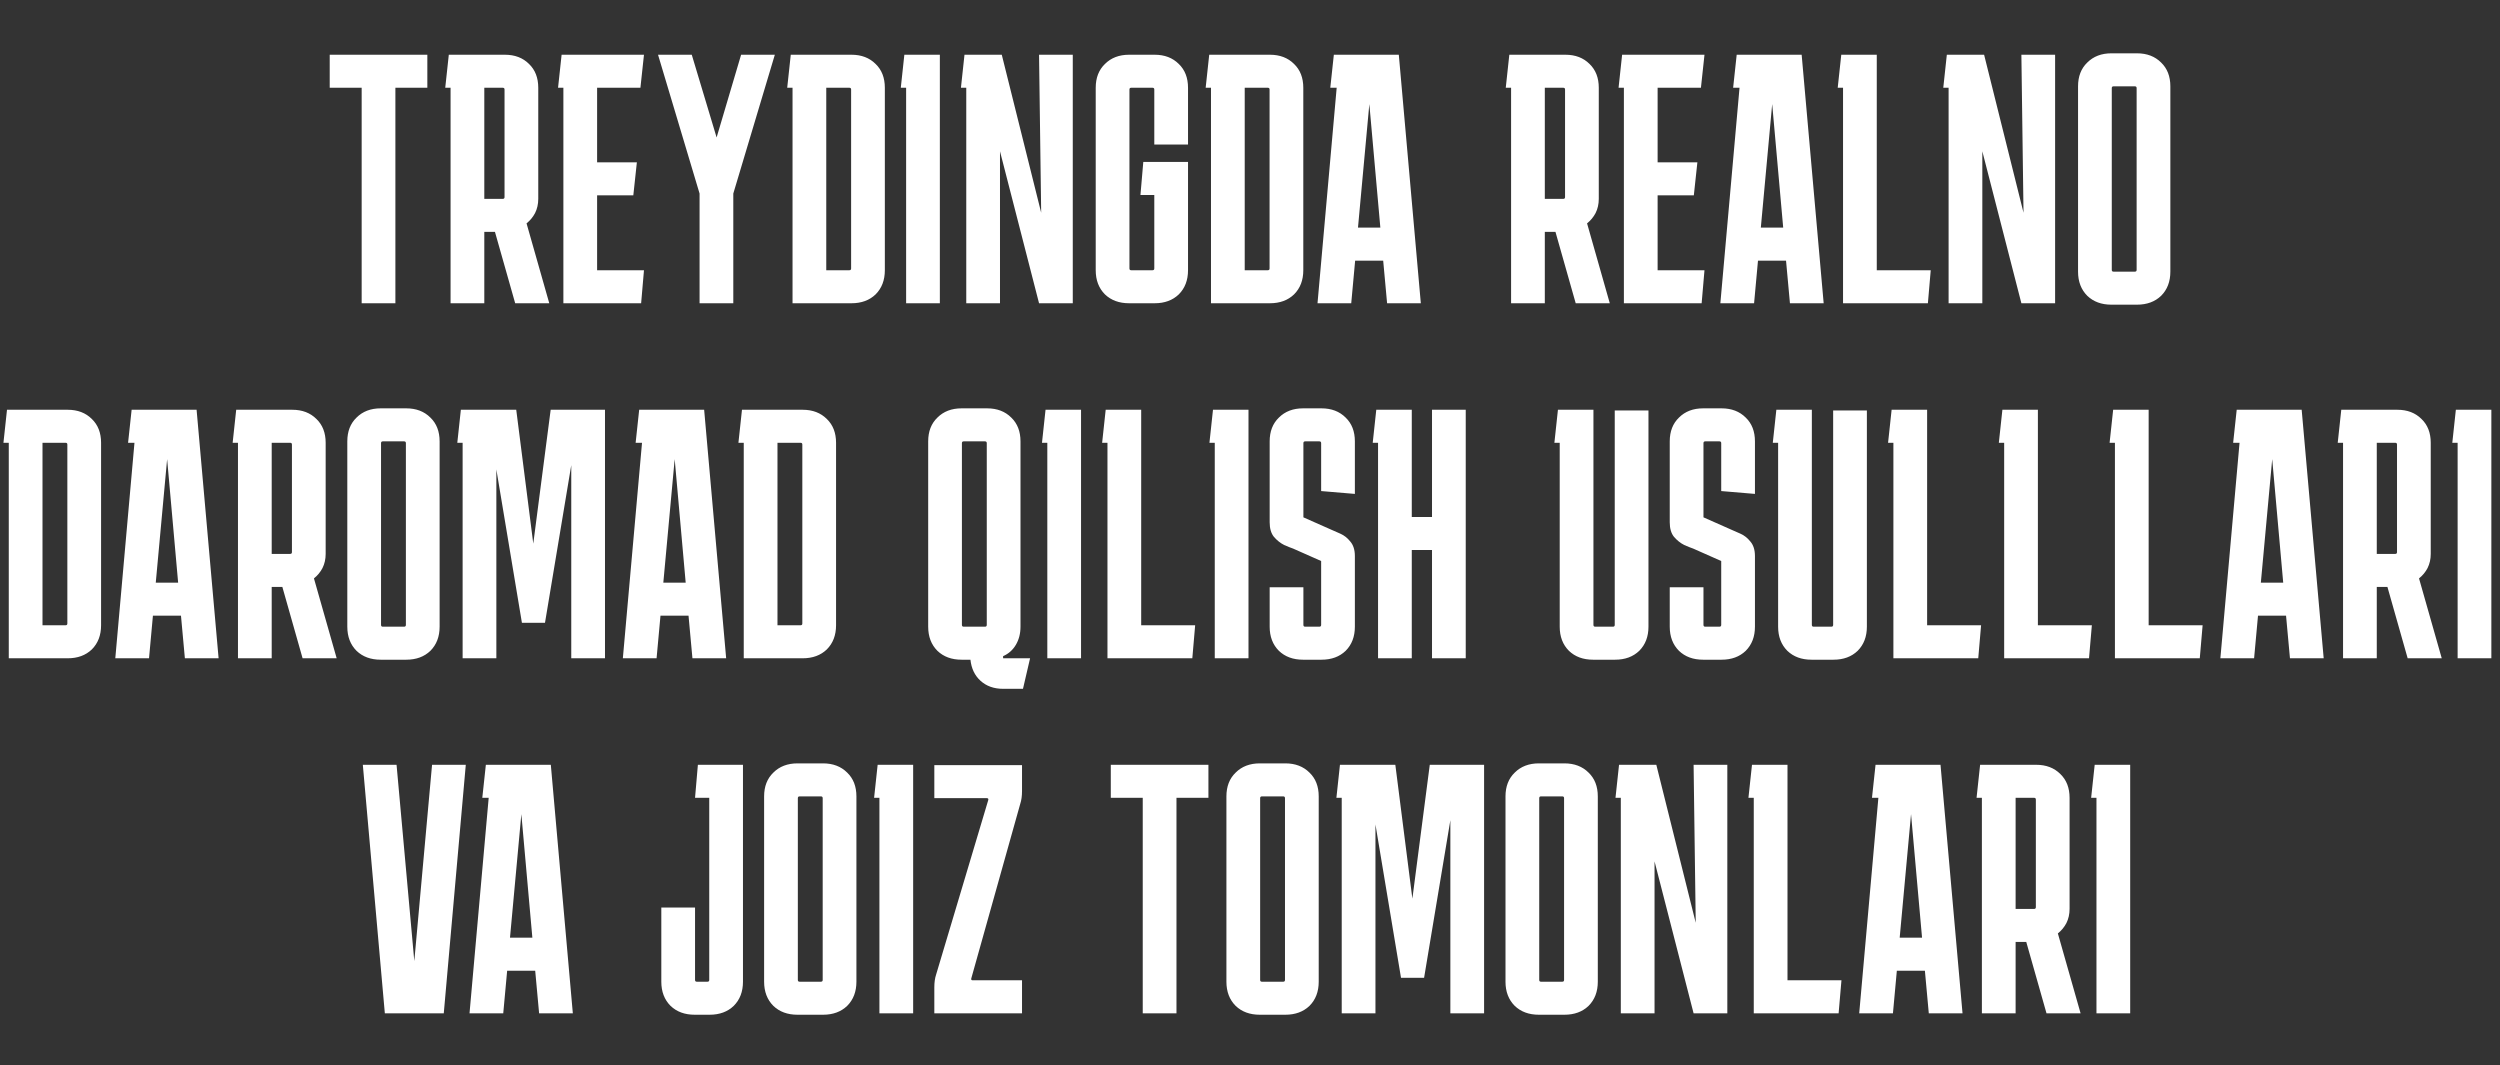<?xml version="1.0" encoding="UTF-8"?> <svg xmlns="http://www.w3.org/2000/svg" width="338" height="144" viewBox="0 0 338 144" fill="none"><rect x="0" y="0" width="338" height="144" fill="#333333" stroke="none"/><path d="M44.577 11.864V7.4H57.777V11.864H53.457V41H48.897V11.864H44.577ZM60.197 11.864L60.678 7.4H68.261C69.606 7.4 70.694 7.816 71.525 8.648C72.358 9.448 72.773 10.52 72.773 11.864V26.888C72.773 27.592 72.629 28.232 72.341 28.808C72.053 29.352 71.669 29.816 71.189 30.2L74.261 41H69.653L66.918 31.352H65.478V41H60.917V11.864H60.197ZM67.974 11.864H65.478V26.888H67.974C68.133 26.888 68.213 26.808 68.213 26.648V12.104C68.213 11.944 68.133 11.864 67.974 11.864ZM87.065 36.536L86.681 41H76.169V11.864H75.449L75.929 7.4H87.065L86.585 11.864H80.729V21.944H86.105L85.625 26.408H80.729V36.536H87.065ZM99.142 26.168V41H94.582V26.168L88.966 7.4H93.526L96.886 18.584L100.198 7.4H104.758L99.142 26.168ZM119.631 36.536C119.631 37.88 119.215 38.968 118.383 39.8C117.551 40.6 116.463 41 115.119 41H107.151V11.864H106.431L106.911 7.4H115.119C116.463 7.4 117.551 7.816 118.383 8.648C119.215 9.448 119.631 10.52 119.631 11.864V36.536ZM114.831 11.864H111.711V36.536H114.831C114.991 36.536 115.071 36.456 115.071 36.296V12.104C115.071 11.944 114.991 11.864 114.831 11.864ZM122.508 41V11.864H121.788L122.268 7.4H127.068V41H122.508ZM140.479 7.4H145.039V41H140.479L135.199 20.456V41H130.639V11.864H129.919L130.399 7.4H135.439L140.767 28.76L140.479 7.4ZM160.621 36.536C160.621 37.88 160.205 38.968 159.373 39.8C158.541 40.6 157.453 41 156.109 41H152.653C151.309 41 150.221 40.6 149.389 39.8C148.557 38.968 148.141 37.88 148.141 36.536V11.864C148.141 10.52 148.557 9.448 149.389 8.648C150.221 7.816 151.309 7.4 152.653 7.4H156.109C157.453 7.4 158.541 7.816 159.373 8.648C160.205 9.448 160.621 10.52 160.621 11.864V19.544H156.061V12.104C156.061 11.944 155.981 11.864 155.821 11.864H152.941C152.781 11.864 152.701 11.944 152.701 12.104V36.296C152.701 36.456 152.781 36.536 152.941 36.536H155.821C155.981 36.536 156.061 36.456 156.061 36.296V26.36H154.189L154.573 21.896H160.621V36.536ZM176.206 36.536C176.206 37.88 175.79 38.968 174.958 39.8C174.126 40.6 173.038 41 171.694 41H163.726V11.864H163.006L163.486 7.4H171.694C173.038 7.4 174.126 7.816 174.958 8.648C175.79 9.448 176.206 10.52 176.206 11.864V36.536ZM171.406 11.864H168.286V36.536H171.406C171.566 36.536 171.646 36.456 171.646 36.296V12.104C171.646 11.944 171.566 11.864 171.406 11.864ZM182.687 41H178.127L180.719 11.864H179.855L180.335 7.4H189.119L192.095 41H187.535L187.007 35.24H183.215L182.687 41ZM183.599 30.776H186.623L185.135 14.072L183.599 30.776ZM203.579 11.864L204.059 7.4H211.643C212.987 7.4 214.075 7.816 214.907 8.648C215.739 9.448 216.155 10.52 216.155 11.864V26.888C216.155 27.592 216.011 28.232 215.723 28.808C215.435 29.352 215.051 29.816 214.571 30.2L217.643 41H213.035L210.299 31.352H208.859V41H204.299V11.864H203.579ZM211.355 11.864H208.859V26.888H211.355C211.515 26.888 211.595 26.808 211.595 26.648V12.104C211.595 11.944 211.515 11.864 211.355 11.864ZM230.446 36.536L230.062 41H219.55V11.864H218.83L219.31 7.4H230.446L229.966 11.864H224.11V21.944H229.486L229.006 26.408H224.11V36.536H230.446ZM237.152 41H232.592L235.184 11.864H234.32L234.8 7.4H243.584L246.56 41H242L241.472 35.24H237.68L237.152 41ZM238.064 30.776H241.088L239.6 14.072L238.064 30.776ZM261.035 36.536L260.651 41H249.179V11.864H248.459L248.939 7.4H253.739V36.536H261.035ZM273.291 7.4H277.851V41H273.291L268.011 20.456V41H263.451V11.864H262.731L263.211 7.4H268.251L273.579 28.76L273.291 7.4ZM293.432 36.728C293.432 38.072 293.016 39.16 292.184 39.992C291.352 40.792 290.264 41.192 288.92 41.192H285.464C284.12 41.192 283.032 40.792 282.2 39.992C281.368 39.16 280.952 38.072 280.952 36.728V11.672C280.952 10.328 281.368 9.256 282.2 8.456C283.032 7.624 284.12 7.208 285.464 7.208H288.92C290.264 7.208 291.352 7.624 292.184 8.456C293.016 9.256 293.432 10.328 293.432 11.672V36.728ZM285.752 11.672C285.592 11.672 285.512 11.752 285.512 11.912V36.488C285.512 36.648 285.592 36.728 285.752 36.728H288.632C288.792 36.728 288.872 36.648 288.872 36.488V11.912C288.872 11.752 288.792 11.672 288.632 11.672H285.752ZM13.666 84.536C13.666 85.88 13.25 86.968 12.418 87.8C11.586 88.6 10.498 89 9.154 89H1.186V59.864H0.466L0.946 55.4H9.154C10.498 55.4 11.586 55.816 12.418 56.648C13.25 57.448 13.666 58.52 13.666 59.864V84.536ZM8.866 59.864H5.746V84.536H8.866C9.026 84.536 9.106 84.456 9.106 84.296V60.104C9.106 59.944 9.026 59.864 8.866 59.864ZM20.148 89H15.588L18.18 59.864H17.316L17.796 55.4H26.579L29.555 89H24.995L24.468 83.24H20.675L20.148 89ZM21.059 78.776H24.084L22.596 62.072L21.059 78.776ZM31.454 59.864L31.934 55.4H39.518C40.862 55.4 41.95 55.816 42.782 56.648C43.614 57.448 44.03 58.52 44.03 59.864V74.888C44.03 75.592 43.886 76.232 43.598 76.808C43.31 77.352 42.926 77.816 42.446 78.2L45.518 89H40.91L38.174 79.352H36.734V89H32.174V59.864H31.454ZM39.23 59.864H36.734V74.888H39.23C39.39 74.888 39.47 74.808 39.47 74.648V60.104C39.47 59.944 39.39 59.864 39.23 59.864ZM59.436 84.728C59.436 86.072 59.02 87.16 58.188 87.992C57.356 88.792 56.268 89.192 54.924 89.192H51.468C50.124 89.192 49.036 88.792 48.204 87.992C47.372 87.16 46.956 86.072 46.956 84.728V59.672C46.956 58.328 47.372 57.256 48.204 56.456C49.036 55.624 50.124 55.208 51.468 55.208H54.924C56.268 55.208 57.356 55.624 58.188 56.456C59.02 57.256 59.436 58.328 59.436 59.672V84.728ZM51.756 59.672C51.596 59.672 51.516 59.752 51.516 59.912V84.488C51.516 84.648 51.596 84.728 51.756 84.728H54.636C54.796 84.728 54.876 84.648 54.876 84.488V59.912C54.876 59.752 54.796 59.672 54.636 59.672H51.756ZM62.547 89V59.864H61.827L62.307 55.4H69.795L72.099 73.496L74.451 55.4H81.795V89H77.235V62.888L73.683 84.2H70.563L67.107 63.464V89H62.547ZM88.769 89H84.209L86.801 59.864H85.937L86.417 55.4H95.201L98.177 89H93.617L93.089 83.24H89.297L88.769 89ZM89.681 78.776H92.705L91.217 62.072L89.681 78.776ZM113.035 84.536C113.035 85.88 112.619 86.968 111.787 87.8C110.955 88.6 109.867 89 108.523 89H100.555V59.864H99.835L100.315 55.4H108.523C109.867 55.4 110.955 55.816 111.787 56.648C112.619 57.448 113.035 58.52 113.035 59.864V84.536ZM108.235 59.864H105.115V84.536H108.235C108.395 84.536 108.475 84.456 108.475 84.296V60.104C108.475 59.944 108.395 59.864 108.235 59.864ZM137.971 84.728C137.971 85.656 137.763 86.472 137.347 87.176C136.931 87.88 136.355 88.392 135.619 88.712V89H139.267L138.307 93.128H135.619C134.371 93.128 133.347 92.76 132.547 92.024C131.779 91.32 131.331 90.376 131.203 89.192H130.003C128.659 89.192 127.571 88.792 126.739 87.992C125.907 87.16 125.491 86.072 125.491 84.728V59.672C125.491 58.328 125.907 57.256 126.739 56.456C127.571 55.624 128.659 55.208 130.003 55.208H133.459C134.803 55.208 135.891 55.624 136.723 56.456C137.555 57.256 137.971 58.328 137.971 59.672V84.728ZM130.291 59.672C130.131 59.672 130.051 59.752 130.051 59.912V84.488C130.051 84.648 130.131 84.728 130.291 84.728H133.171C133.331 84.728 133.411 84.648 133.411 84.488V59.912C133.411 59.752 133.331 59.672 133.171 59.672H130.291ZM141.597 89V59.864H140.877L141.357 55.4H146.157V89H141.597ZM161.585 84.536L161.201 89H149.729V59.864H149.009L149.489 55.4H154.289V84.536H161.585ZM164.236 89V59.864H163.516L163.996 55.4H168.796V89H164.236ZM176.219 79.4V84.488C176.219 84.648 176.299 84.728 176.459 84.728H178.379C178.539 84.728 178.619 84.648 178.619 84.488V75.848L174.827 74.168C174.539 74.072 174.139 73.912 173.627 73.688C173.115 73.432 172.651 73.064 172.235 72.584C171.851 72.104 171.659 71.448 171.659 70.616V59.672C171.659 58.328 172.075 57.256 172.907 56.456C173.739 55.624 174.827 55.208 176.171 55.208H178.667C180.011 55.208 181.099 55.624 181.931 56.456C182.763 57.256 183.179 58.328 183.179 59.672V66.776L178.619 66.392V59.912C178.619 59.752 178.539 59.672 178.379 59.672H176.459C176.299 59.672 176.219 59.752 176.219 59.912V69.944L180.011 71.624C180.299 71.752 180.699 71.928 181.211 72.152C181.723 72.376 182.171 72.728 182.555 73.208C182.971 73.688 183.179 74.344 183.179 75.176V84.728C183.179 86.072 182.763 87.16 181.931 87.992C181.099 88.792 180.011 89.192 178.667 89.192H176.171C174.827 89.192 173.739 88.792 172.907 87.992C172.075 87.16 171.659 86.072 171.659 84.728V79.4H176.219ZM190.872 55.4V69.896H193.608V55.4H198.168V89H193.608V74.36H190.872V89H186.312V59.864H185.592L186.072 55.4H190.872ZM222.873 84.728C222.873 86.072 222.457 87.16 221.625 87.992C220.793 88.792 219.705 89.192 218.361 89.192H215.385C214.041 89.192 212.953 88.792 212.121 87.992C211.289 87.16 210.873 86.072 210.873 84.728V59.864H210.153L210.633 55.4H215.433V84.488C215.433 84.648 215.513 84.728 215.673 84.728H218.073C218.233 84.728 218.313 84.648 218.313 84.488V55.496H222.873V84.728ZM230.309 79.4V84.488C230.309 84.648 230.389 84.728 230.549 84.728H232.469C232.629 84.728 232.709 84.648 232.709 84.488V75.848L228.917 74.168C228.629 74.072 228.229 73.912 227.717 73.688C227.205 73.432 226.741 73.064 226.325 72.584C225.941 72.104 225.749 71.448 225.749 70.616V59.672C225.749 58.328 226.165 57.256 226.997 56.456C227.829 55.624 228.917 55.208 230.261 55.208H232.757C234.101 55.208 235.189 55.624 236.021 56.456C236.853 57.256 237.269 58.328 237.269 59.672V66.776L232.709 66.392V59.912C232.709 59.752 232.629 59.672 232.469 59.672H230.549C230.389 59.672 230.309 59.752 230.309 59.912V69.944L234.101 71.624C234.389 71.752 234.789 71.928 235.301 72.152C235.813 72.376 236.261 72.728 236.645 73.208C237.061 73.688 237.269 74.344 237.269 75.176V84.728C237.269 86.072 236.853 87.16 236.021 87.992C235.189 88.792 234.101 89.192 232.757 89.192H230.261C228.917 89.192 227.829 88.792 226.997 87.992C226.165 87.16 225.749 86.072 225.749 84.728V79.4H230.309ZM252.402 84.728C252.402 86.072 251.986 87.16 251.154 87.992C250.322 88.792 249.234 89.192 247.89 89.192H244.914C243.57 89.192 242.482 88.792 241.65 87.992C240.818 87.16 240.402 86.072 240.402 84.728V59.864H239.682L240.162 55.4H244.962V84.488C244.962 84.648 245.042 84.728 245.202 84.728H247.602C247.762 84.728 247.842 84.648 247.842 84.488V55.496H252.402V84.728ZM267.843 84.536L267.459 89H255.987V59.864H255.267L255.747 55.4H260.547V84.536H267.843ZM282.819 84.536L282.435 89H270.963V59.864H270.243L270.723 55.4H275.523V84.536H282.819ZM297.794 84.536L297.41 89H285.938V59.864H285.218L285.698 55.4H290.498V84.536H297.794ZM304.754 89H300.194L302.786 59.864H301.922L302.402 55.4H311.186L314.162 89H309.602L309.074 83.24H305.282L304.754 89ZM305.666 78.776H308.69L307.202 62.072L305.666 78.776ZM316.06 59.864L316.54 55.4H324.124C325.468 55.4 326.556 55.816 327.388 56.648C328.22 57.448 328.636 58.52 328.636 59.864V74.888C328.636 75.592 328.492 76.232 328.204 76.808C327.916 77.352 327.532 77.816 327.052 78.2L330.124 89H325.516L322.78 79.352H321.34V89H316.78V59.864H316.06ZM323.836 59.864H321.34V74.888H323.836C323.996 74.888 324.076 74.808 324.076 74.648V60.104C324.076 59.944 323.996 59.864 323.836 59.864ZM332.271 89V59.864H331.551L332.031 55.4H336.831V89H332.271ZM58.414 103.4H62.974L59.998 137H52.03L49.054 103.4H53.614L56.014 129.944L58.414 103.4ZM68.039 137H63.479L66.071 107.864H65.207L65.687 103.4H74.471L77.447 137H72.887L72.359 131.24H68.567L68.039 137ZM68.951 126.776H71.975L70.487 110.072L68.951 126.776ZM100.45 132.728C100.45 134.072 100.034 135.16 99.202 135.992C98.37 136.792 97.282 137.192 95.938 137.192H93.922C92.578 137.192 91.49 136.792 90.658 135.992C89.826 135.16 89.41 134.072 89.41 132.728V122.696H93.97V132.488C93.97 132.648 94.05 132.728 94.21 132.728H95.65C95.81 132.728 95.89 132.648 95.89 132.488V107.864H93.97L94.354 103.4H100.45V132.728ZM115.788 132.728C115.788 134.072 115.372 135.16 114.54 135.992C113.708 136.792 112.62 137.192 111.276 137.192H107.82C106.476 137.192 105.388 136.792 104.556 135.992C103.724 135.16 103.308 134.072 103.308 132.728V107.672C103.308 106.328 103.724 105.256 104.556 104.456C105.388 103.624 106.476 103.208 107.82 103.208H111.276C112.62 103.208 113.708 103.624 114.54 104.456C115.372 105.256 115.788 106.328 115.788 107.672V132.728ZM108.108 107.672C107.948 107.672 107.868 107.752 107.868 107.912V132.488C107.868 132.648 107.948 132.728 108.108 132.728H110.988C111.148 132.728 111.228 132.648 111.228 132.488V107.912C111.228 107.752 111.148 107.672 110.988 107.672H108.108ZM118.898 137V107.864H118.178L118.658 103.4H123.458V137H118.898ZM138.177 132.536V137H126.321V133.496C126.321 132.824 126.401 132.248 126.561 131.768L133.617 108.152C133.649 107.992 133.585 107.912 133.425 107.912H126.321V103.448H138.177V106.952C138.177 107.624 138.097 108.2 137.937 108.68L131.313 132.296C131.281 132.456 131.345 132.536 131.505 132.536H138.177ZM150.179 107.864V103.4H163.379V107.864H159.059V137H154.499V107.864H150.179ZM178.291 132.728C178.291 134.072 177.875 135.16 177.043 135.992C176.211 136.792 175.123 137.192 173.779 137.192H170.323C168.979 137.192 167.891 136.792 167.059 135.992C166.227 135.16 165.811 134.072 165.811 132.728V107.672C165.811 106.328 166.227 105.256 167.059 104.456C167.891 103.624 168.979 103.208 170.323 103.208H173.779C175.123 103.208 176.211 103.624 177.043 104.456C177.875 105.256 178.291 106.328 178.291 107.672V132.728ZM170.611 107.672C170.451 107.672 170.371 107.752 170.371 107.912V132.488C170.371 132.648 170.451 132.728 170.611 132.728H173.491C173.651 132.728 173.731 132.648 173.731 132.488V107.912C173.731 107.752 173.651 107.672 173.491 107.672H170.611ZM181.401 137V107.864H180.681L181.161 103.4H188.649L190.953 121.496L193.305 103.4H200.649V137H196.089V110.888L192.537 132.2H189.417L185.961 111.464V137H181.401ZM216.023 132.728C216.023 134.072 215.607 135.16 214.775 135.992C213.943 136.792 212.855 137.192 211.511 137.192H208.055C206.711 137.192 205.623 136.792 204.791 135.992C203.959 135.16 203.543 134.072 203.543 132.728V107.672C203.543 106.328 203.959 105.256 204.791 104.456C205.623 103.624 206.711 103.208 208.055 103.208H211.511C212.855 103.208 213.943 103.624 214.775 104.456C215.607 105.256 216.023 106.328 216.023 107.672V132.728ZM208.343 107.672C208.183 107.672 208.103 107.752 208.103 107.912V132.488C208.103 132.648 208.183 132.728 208.343 132.728H211.223C211.383 132.728 211.463 132.648 211.463 132.488V107.912C211.463 107.752 211.383 107.672 211.223 107.672H208.343ZM228.974 103.4H233.534V137H228.974L223.694 116.456V137H219.134V107.864H218.414L218.894 103.4H223.934L229.262 124.76L228.974 103.4ZM248.965 132.536L248.581 137H237.109V107.864H236.389L236.869 103.4H241.669V132.536H248.965ZM255.925 137H251.365L253.957 107.864H253.093L253.573 103.4H262.357L265.333 137H260.773L260.245 131.24H256.453L255.925 137ZM256.837 126.776H259.861L258.373 110.072L256.837 126.776ZM267.231 107.864L267.711 103.4H275.295C276.639 103.4 277.727 103.816 278.559 104.648C279.391 105.448 279.807 106.52 279.807 107.864V122.888C279.807 123.592 279.663 124.232 279.375 124.808C279.087 125.352 278.703 125.816 278.223 126.2L281.295 137H276.687L273.951 127.352H272.511V137H267.951V107.864H267.231ZM275.007 107.864H272.511V122.888H275.007C275.167 122.888 275.247 122.808 275.247 122.648V108.104C275.247 107.944 275.167 107.864 275.007 107.864ZM283.442 137V107.864H282.722L283.202 103.4H288.002V137H283.442Z" fill="white"></path></svg> 